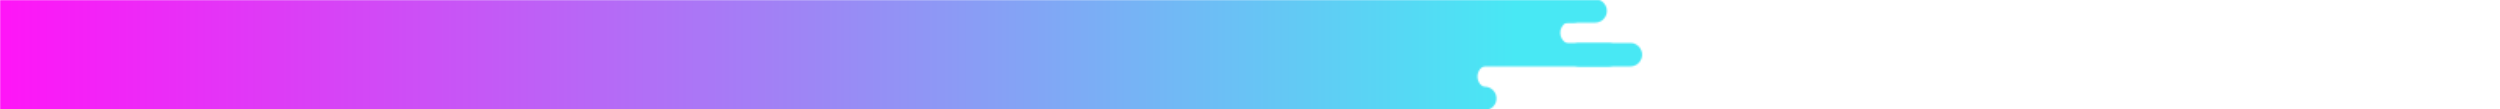 <svg xmlns="http://www.w3.org/2000/svg" xmlns:xlink="http://www.w3.org/1999/xlink" style="margin:auto;background:rgba(NaN, NaN, NaN, 0);display:block;z-index:1;position:relative" width="1600" height="70" preserveAspectRatio="xMidYMid" viewBox="0 0 1600 70">
<g transform="translate(800,35) scale(1,1) translate(-800,-35)"><defs>
  <linearGradient id="ldbk-photon-2ac6re7ljh9-lg" x1="0" x2="970" y1="0" y2="0" gradientUnits="userSpaceOnUse">
    <stop stop-color="#ff15f7" offset="0"></stop>
    <stop stop-color="#48e8f4" offset="1"></stop>
  </linearGradient>
  <mask id="ldbk-photon-2ac6re7ljh9-mask">
  <g><path d="M-300 -0.5 L1020.88 -0.5 A7 7 0 0 1 1020.88 14.5 L-300 14.5" fill="#fff">
  <animateTransform attributeName="transform" type="translate" dur="5s" repeatCount="indefinite" keyTimes="0;0.5;1" calcMode="spline" keySplines="0.5 0 0.5 1;0.5 0 0.5 1" values="0;30.204;0" begin="0s"></animateTransform>
</path><path d="M990.411 -0.5 L1006.88 -0.5 A7 7 0 0 1 1006.88 14.5 L990.411 14.5 A7 7 0 0 1 990.411 -0.5" fill="#fff">
  <animateTransform attributeName="transform" type="translate" dur="5s" repeatCount="indefinite" keyTimes="0;1" values="0;1945.209" begin="0s"></animateTransform>
  <animate attributeName="opacity" dur="5s" repeatCount="indefinite" keyTimes="0;0.3;1" values="1;1;0" begin="0s"></animate>
</path><path d="M-300 13.5 L1006.105 13.5 A7 7 0 0 0 1006.105 28.5 L-300 28.5" fill="#fff">
  <animateTransform attributeName="transform" type="translate" dur="5s" repeatCount="indefinite" keyTimes="0;0.5;1" calcMode="spline" keySplines="0.5 0 0.5 1;0.5 0 0.5 1" values="0;-43.775;0" begin="-6s"></animateTransform>
</path><path d="M-28.999 13.5 L-14 13.5 A7 7 0 0 1 -14 28.5 L-28.999 28.5 A7 7 0 0 1 -28.999 13.5" fill="#000">
  <animateTransform attributeName="transform" type="translate" dur="5s" repeatCount="indefinite" keyTimes="0;1" values="0;0" begin="-6s"></animateTransform>
  <animate attributeName="opacity" dur="5s" repeatCount="indefinite" keyTimes="0;0.3;1" values="1;1;0" begin="-6s"></animate>
</path><path d="M-300 27.5 L1043.427 27.5 A7 7 0 0 1 1043.427 42.5 L-300 42.5" fill="#fff">
  <animateTransform attributeName="transform" type="translate" dur="5s" repeatCount="indefinite" keyTimes="0;0.5;1" calcMode="spline" keySplines="0.5 0 0.5 1;0.5 0 0.5 1" values="0;48.041;0" begin="-12s"></animateTransform>
</path><path d="M1010.712 27.5 L1029.427 27.5 A7 7 0 0 1 1029.427 42.5 L1010.712 42.5 A7 7 0 0 1 1010.712 27.5" fill="#fff">
  <animateTransform attributeName="transform" type="translate" dur="3.333s" repeatCount="indefinite" keyTimes="0;1" values="0;1313.098" begin="-12s"></animateTransform>
  <animate attributeName="opacity" dur="3.333s" repeatCount="indefinite" keyTimes="0;0.3;1" values="1;1;0" begin="-12s"></animate>
</path><path d="M-300 41.5 L953.1 41.5 A7 7 0 0 0 953.1 56.5 L-300 56.5" fill="#fff">
  <animateTransform attributeName="transform" type="translate" dur="3.333s" repeatCount="indefinite" keyTimes="0;0.5;1" calcMode="spline" keySplines="0.5 0 0.5 1;0.5 0 0.5 1" values="0;-45.224;0" begin="-18s"></animateTransform>
</path><path d="M-53.86 41.5 L-14 41.5 A7 7 0 0 1 -14 56.5 L-53.86 56.5 A7 7 0 0 1 -53.86 41.5" fill="#000">
  <animateTransform attributeName="transform" type="translate" dur="5s" repeatCount="indefinite" keyTimes="0;1" values="0;0" begin="-18s"></animateTransform>
  <animate attributeName="opacity" dur="5s" repeatCount="indefinite" keyTimes="0;0.3;1" values="1;1;0" begin="-18s"></animate>
</path><path d="M-300 55.5 L950.218 55.5 A7 7 0 0 1 950.218 70.5 L-300 70.5" fill="#fff">
  <animateTransform attributeName="transform" type="translate" dur="3.333s" repeatCount="indefinite" keyTimes="0;0.5;1" calcMode="spline" keySplines="0.5 0 0.5 1;0.5 0 0.5 1" values="0;49.984;0" begin="-24s"></animateTransform>
</path><path d="M923.396 55.5 L936.218 55.5 A7 7 0 0 1 936.218 70.5 L923.396 70.5 A7 7 0 0 1 923.396 55.5" fill="#fff">
  <animateTransform attributeName="transform" type="translate" dur="10s" repeatCount="indefinite" keyTimes="0;1" values="0;1744.824" begin="-24s"></animateTransform>
  <animate attributeName="opacity" dur="10s" repeatCount="indefinite" keyTimes="0;0.3;1" values="1;1;0" begin="-24s"></animate>
</path>    </g>
  </mask>
</defs>
<rect x="0" y="0" width="1600" height="70" fill="url(#ldbk-photon-2ac6re7ljh9-lg)" mask="url(#ldbk-photon-2ac6re7ljh9-mask)"></rect></g>
</svg>